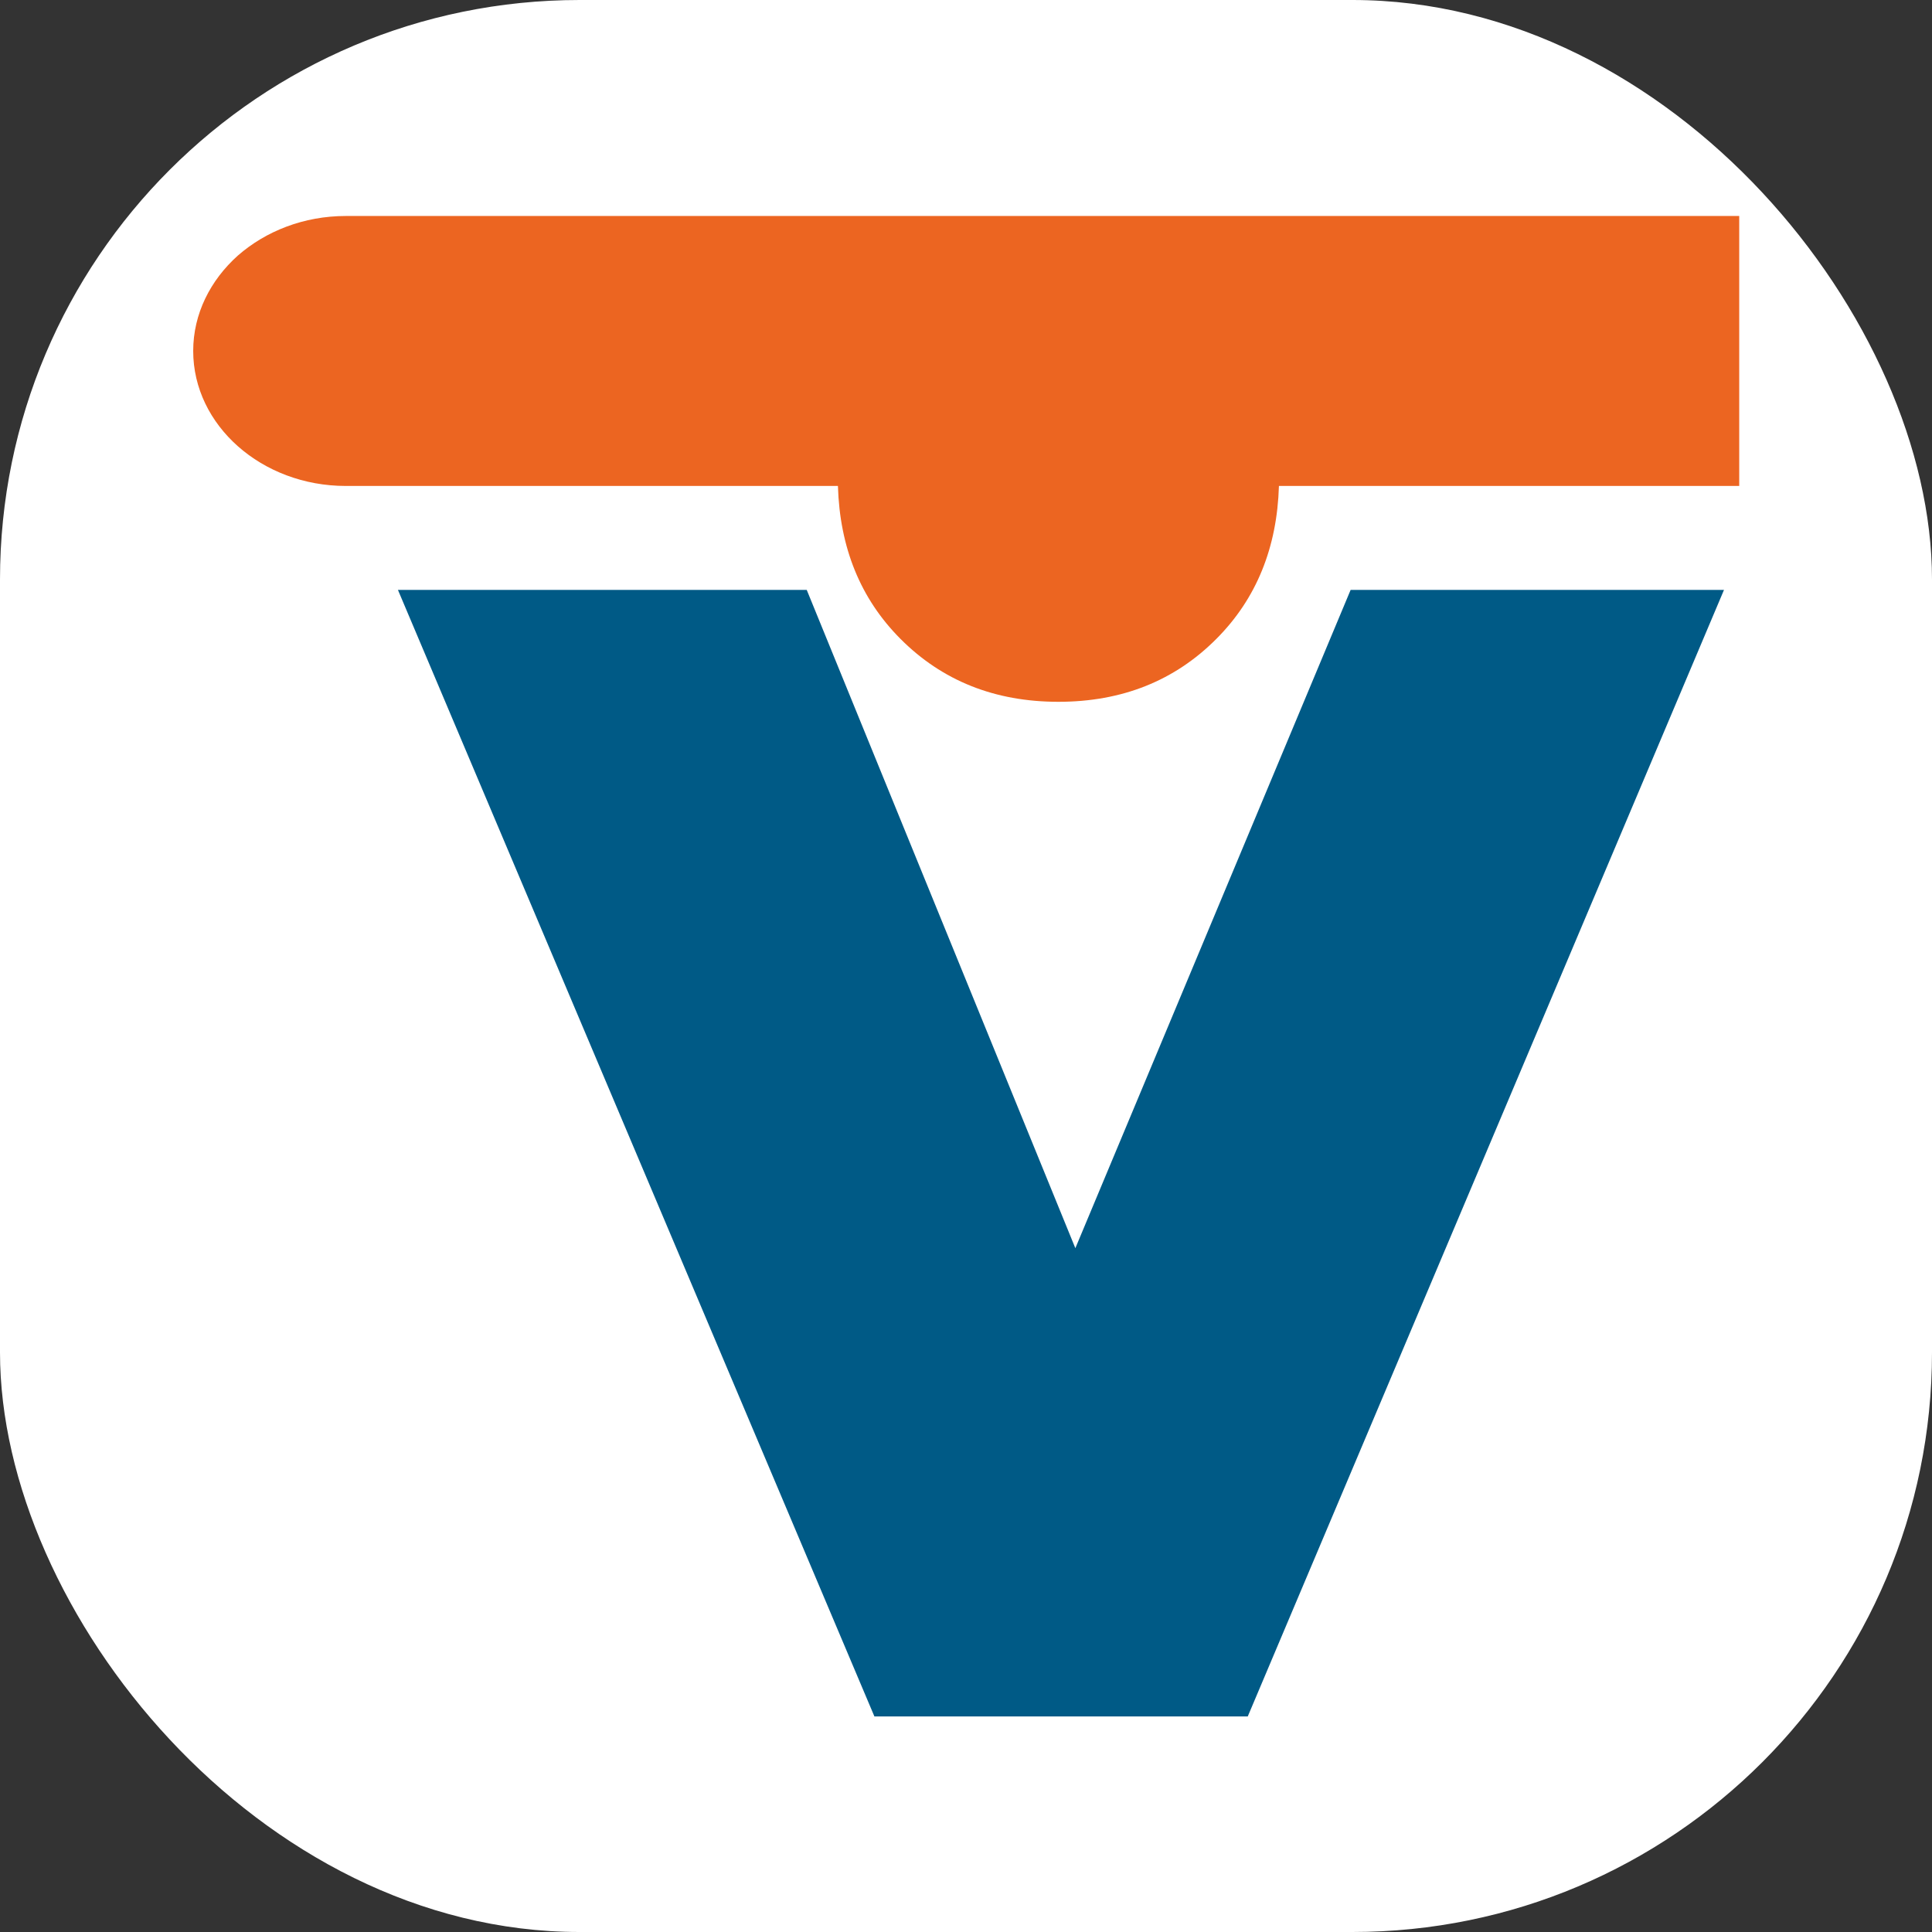 <svg xmlns="http://www.w3.org/2000/svg" version="1.1" xmlns:xlink="http://www.w3.org/1999/xlink" width="1000" height="1000"><rect width="100%" height="100%" fill="#333333" stroke="none"/><g clip-path="url(#SvgjsClipPath1057)"><rect width="1000" height="1000" fill="#ffffff"></rect><g transform="matrix(0.941,0,0,0.941,100,111.797)"><svg xmlns="http://www.w3.org/2000/svg" version="1.1" xmlns:xlink="http://www.w3.org/1999/xlink" width="850.394" height="825.313"><svg id="Layer_2" xmlns="http://www.w3.org/2000/svg" viewBox="0 0 850.394 825.313"><g id="Layer_1-2"><polygon points="842.017 205.666 580.064 825.313 374.693 825.313 112.613 205.666 337.474 205.666 485.228 567.754 636.645 205.666 842.017 205.666" style="fill:#005a86;"></polygon><path d="M850.394,0H83.928c-23.108,0-43.993,8.342-59.349,21.751C9.439,35.323,0,53.805,0,74.243c0,40.889,37.711,74.25,83.928,74.25h270.705c1.015,33.898,12.364,61.961,34.308,84.025,23.011,23.138,52.007,34.704,86.972,34.704s63.975-11.565,86.979-34.704c21.952-22.064,33.301-50.127,34.316-84.025h253.186V0Z" style="fill:#ec6521;"></path></g></svg></svg></g></g><defs><clipPath id="SvgjsClipPath1057"><rect width="1000" height="1000" x="0" y="0" rx="300" ry="300"></rect></clipPath></defs></svg>